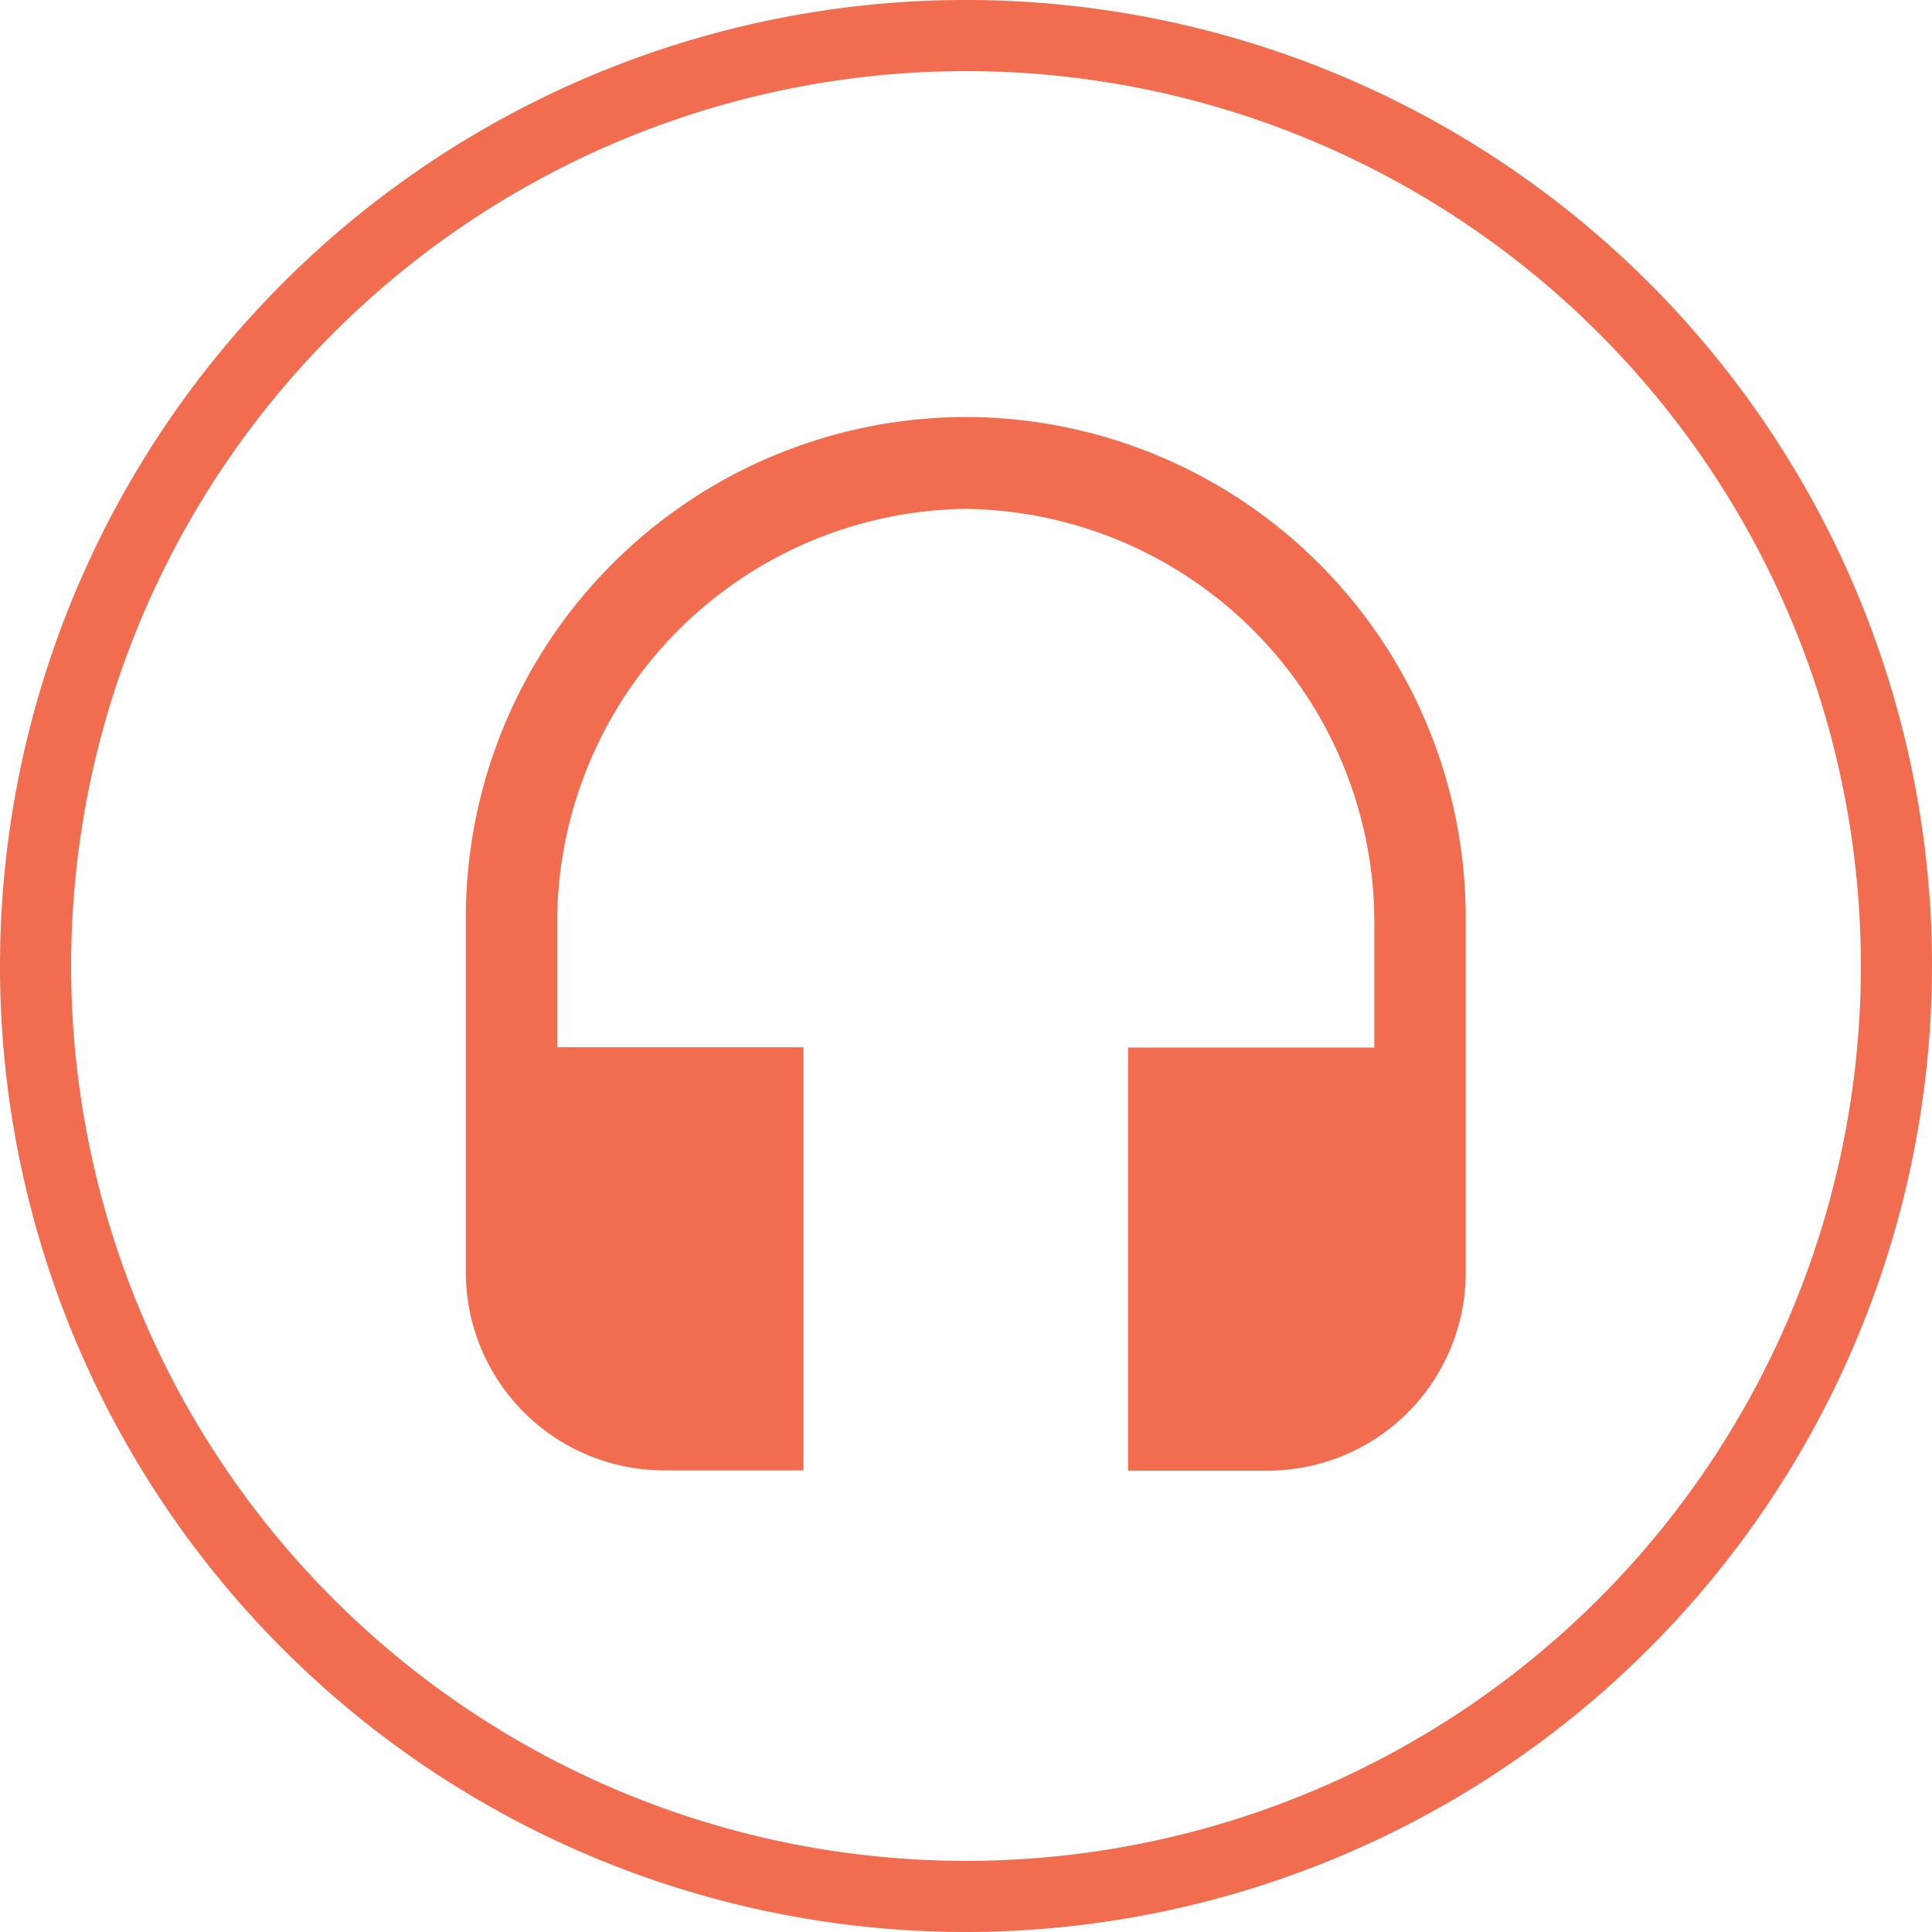 <svg xmlns="http://www.w3.org/2000/svg" viewBox="0 0 133.38 133.38"><defs><style>.cls-1{fill:#f26c4f;}</style></defs><title>Asset 11</title><g id="Layer_2" data-name="Layer 2"><g id="Layer_1-2" data-name="Layer 1"><g id="Group_977" data-name="Group 977"><g id="Group_899" data-name="Group 899"><path id="Path_1258" data-name="Path 1258" class="cls-1" d="M66.69,133.38a66.69,66.69,0,1,1,66.69-66.69h0A66.76,66.76,0,0,1,66.69,133.38Zm0-128.47a61.78,61.78,0,1,0,61.78,61.78A61.78,61.78,0,0,0,66.69,4.91Z"/></g></g><path class="cls-1" d="M66.69,28.79A34.57,34.57,0,0,0,32.16,63.32v9h0V87.84a13.69,13.69,0,0,0,13.67,13.67h9.64V72.3h-17v-9A28.58,28.58,0,0,1,66.69,35.13,28.58,28.58,0,0,1,94.88,63.32v9h-17v29.21h9.64a13.68,13.68,0,0,0,13.67-13.67V63.32A34.57,34.57,0,0,0,66.69,28.79Z"/></g></g></svg>